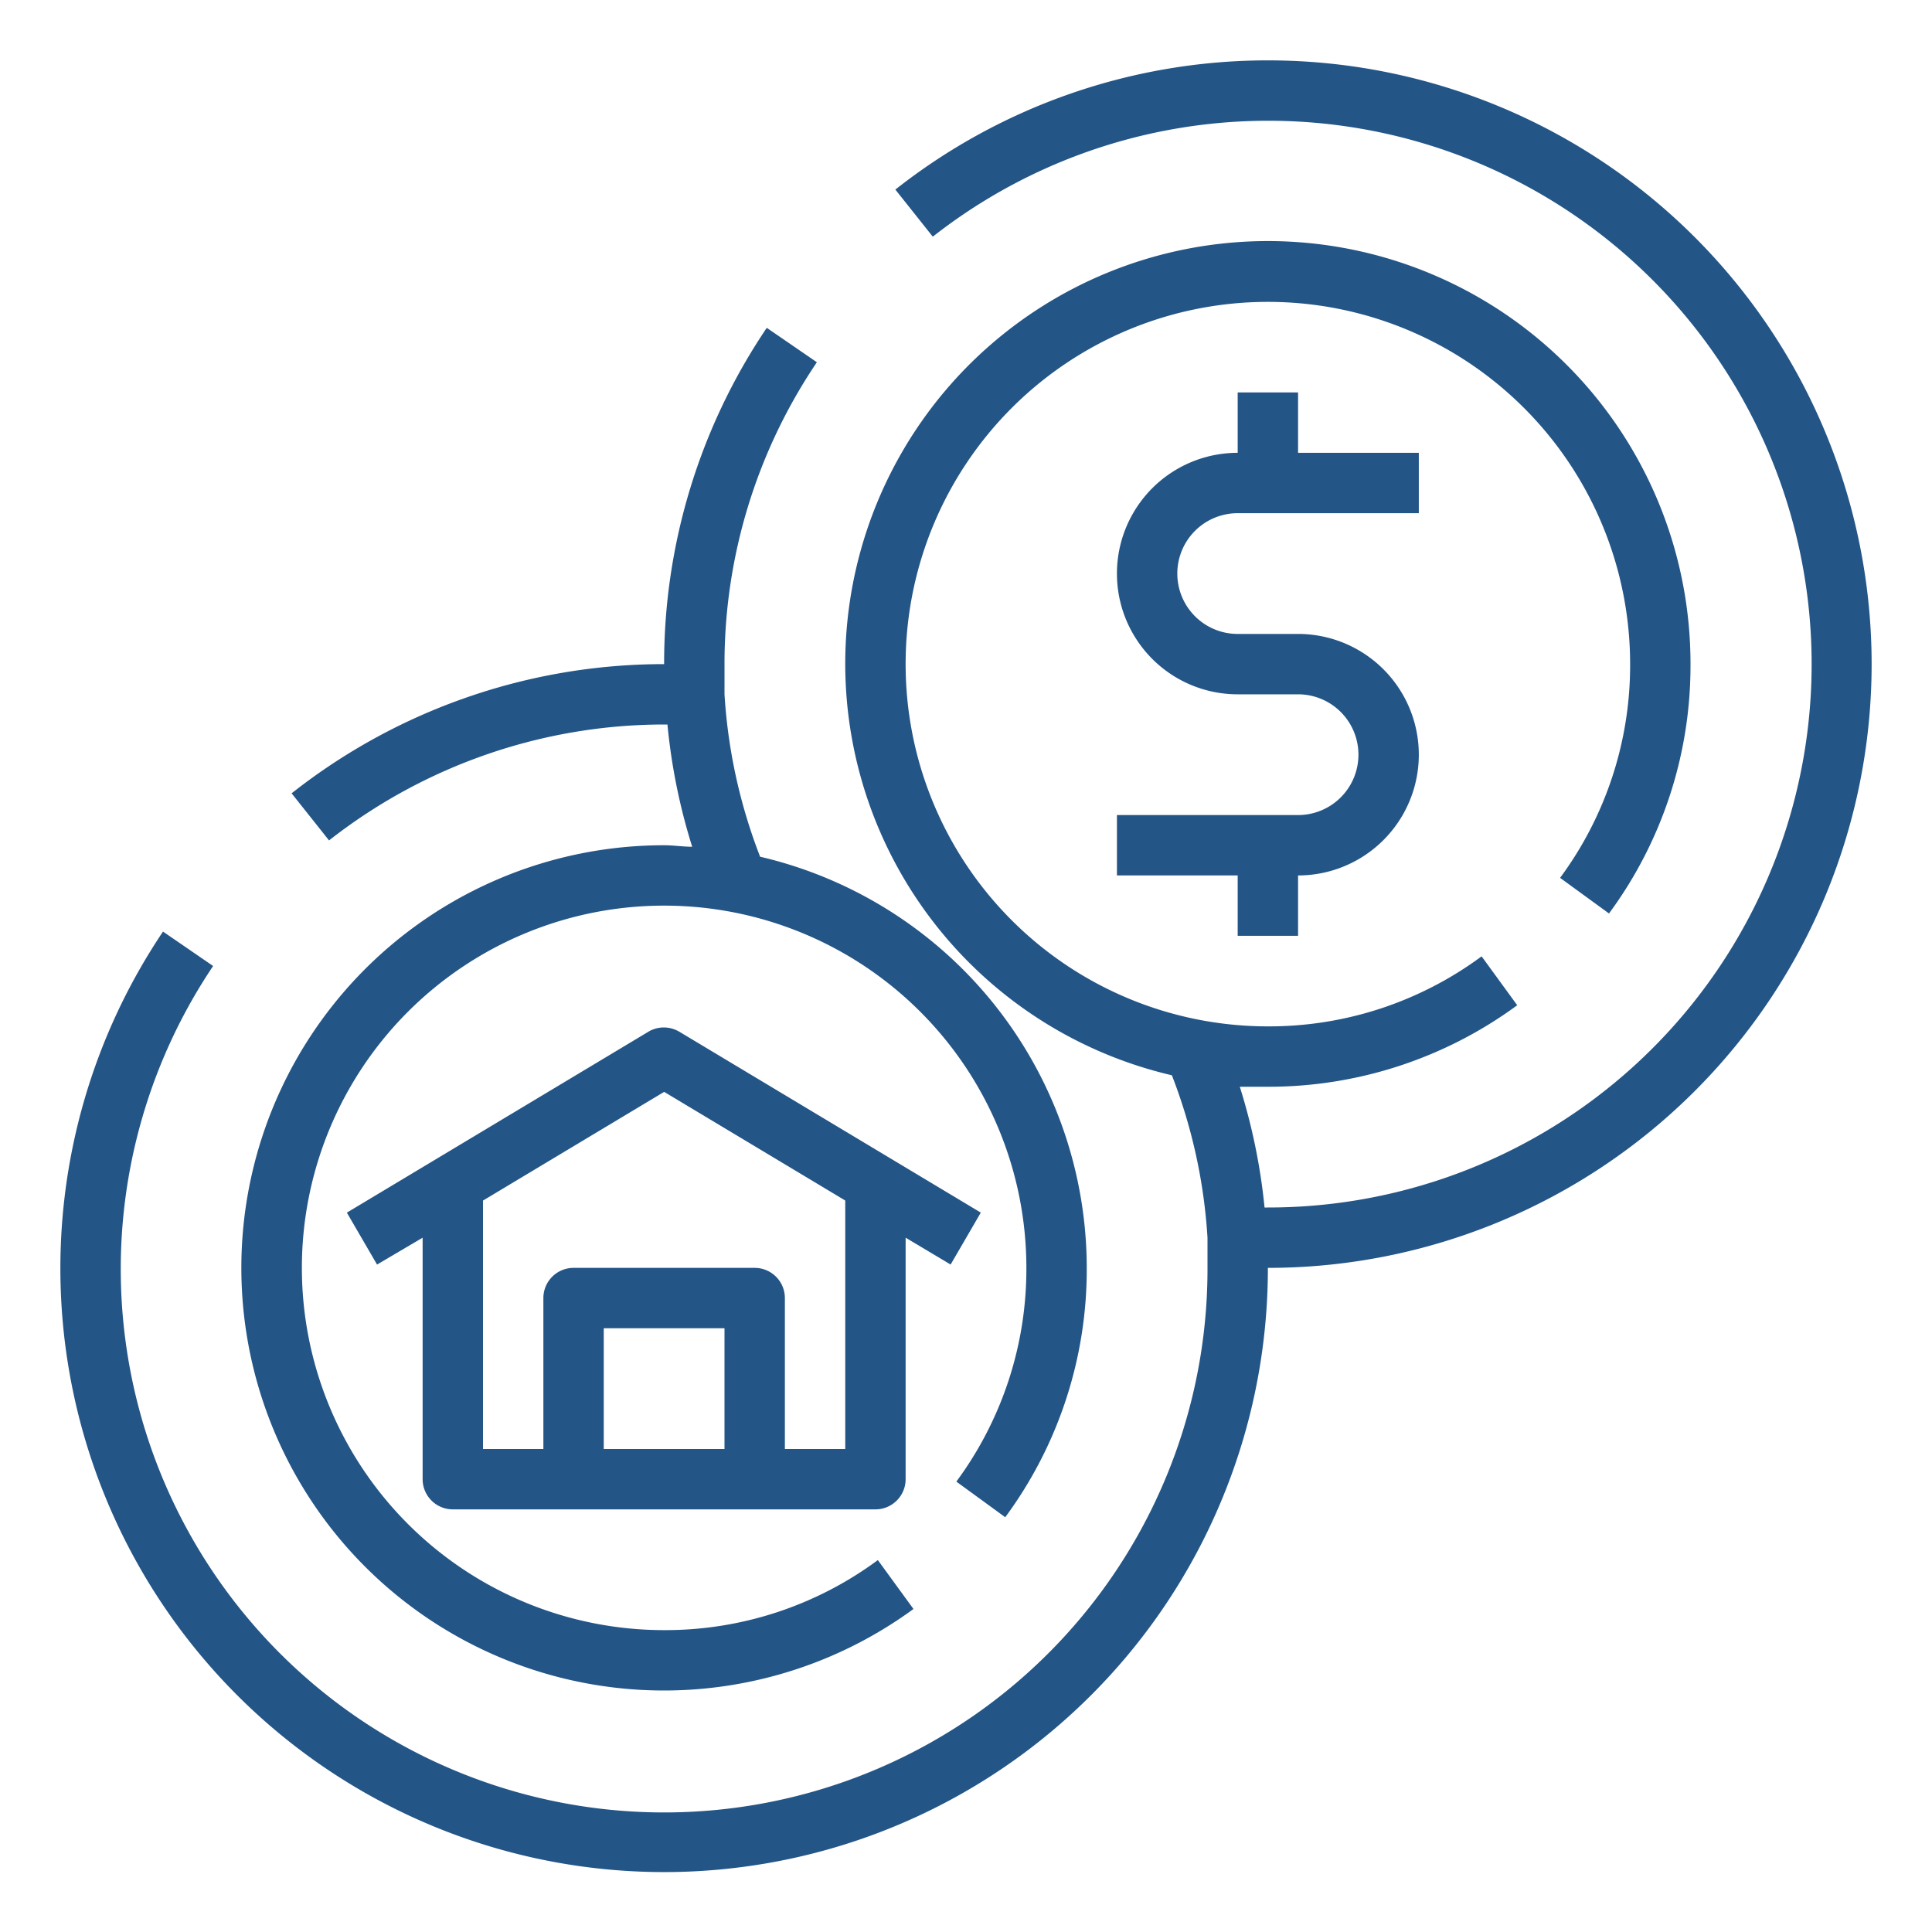 <?xml version="1.0" encoding="UTF-8"?> <svg xmlns="http://www.w3.org/2000/svg" xmlns:xlink="http://www.w3.org/1999/xlink" xmlns:svgjs="http://svgjs.com/svgjs" width="512" height="512" x="0" y="0" viewBox="0 0 64 64" style="enable-background:new 0 0 512 512" xml:space="preserve" class=""> <g> <path xmlns="http://www.w3.org/2000/svg" d="m41 17h6v-2h-4v-2h-2v2a4 4 0 0 0 0 8h2a2 2 0 0 1 0 4h-6v2h4v2h2v-2a4 4 0 0 0 0-8h-2a2 2 0 0 1 0-4z" fill="#235587" data-original="#000000" class=""></path> <path xmlns="http://www.w3.org/2000/svg" d="m25.4 10.86a19.86 19.86 0 0 0 -3.4 11.14 19.92 19.92 0 0 0 -12.34 4.28l1.24 1.56a18 18 0 0 1 11.1-3.84h.11a19.79 19.79 0 0 0 .82 4.05c-.31 0-.61-.05-.93-.05a14 14 0 1 0 8.26 25.3l-1.18-1.62a11.84 11.84 0 0 1 -7.08 2.32 12 12 0 1 1 12-12 11.84 11.84 0 0 1 -2.32 7.08l1.62 1.18a13.82 13.82 0 0 0 2.7-8.26 14 14 0 0 0 -10.82-13.62 17.86 17.86 0 0 1 -1.18-5.38c0-.33 0-.66 0-1a17.84 17.84 0 0 1 3.06-10z" fill="#235587" data-original="#000000" class=""></path> <path xmlns="http://www.w3.org/2000/svg" d="m42 2a19.92 19.92 0 0 0 -12.34 4.28l1.24 1.56a18 18 0 1 1 11.1 32.16h-.11a19.79 19.79 0 0 0 -.82-4h.93a13.91 13.91 0 0 0 8.26-2.7l-1.18-1.62a11.84 11.84 0 0 1 -7.08 2.32 12 12 0 1 1 12-12 11.84 11.84 0 0 1 -2.32 7.08l1.62 1.18a13.82 13.82 0 0 0 2.7-8.26 14 14 0 1 0 -17.18 13.62 17.86 17.86 0 0 1 1.18 5.38v1a18 18 0 1 1 -32.94-10l-1.66-1.14a20 20 0 1 0 36.6 11.14 20 20 0 0 0 0-40z" fill="#235587" data-original="#000000" class=""></path> <path xmlns="http://www.w3.org/2000/svg" d="m15 50h14a1 1 0 0 0 1-1v-8l1.49.89 1-1.72-10-6a1 1 0 0 0 -1 0l-10 6 1 1.72 1.51-.89v8a1 1 0 0 0 1 1zm9-2h-4v-4h4zm-2-11.83 6 3.6v8.23h-2v-5a1 1 0 0 0 -1-1h-6a1 1 0 0 0 -1 1v5h-2v-8.23z" fill="#235587" data-original="#000000" class=""></path> </g> </svg> 